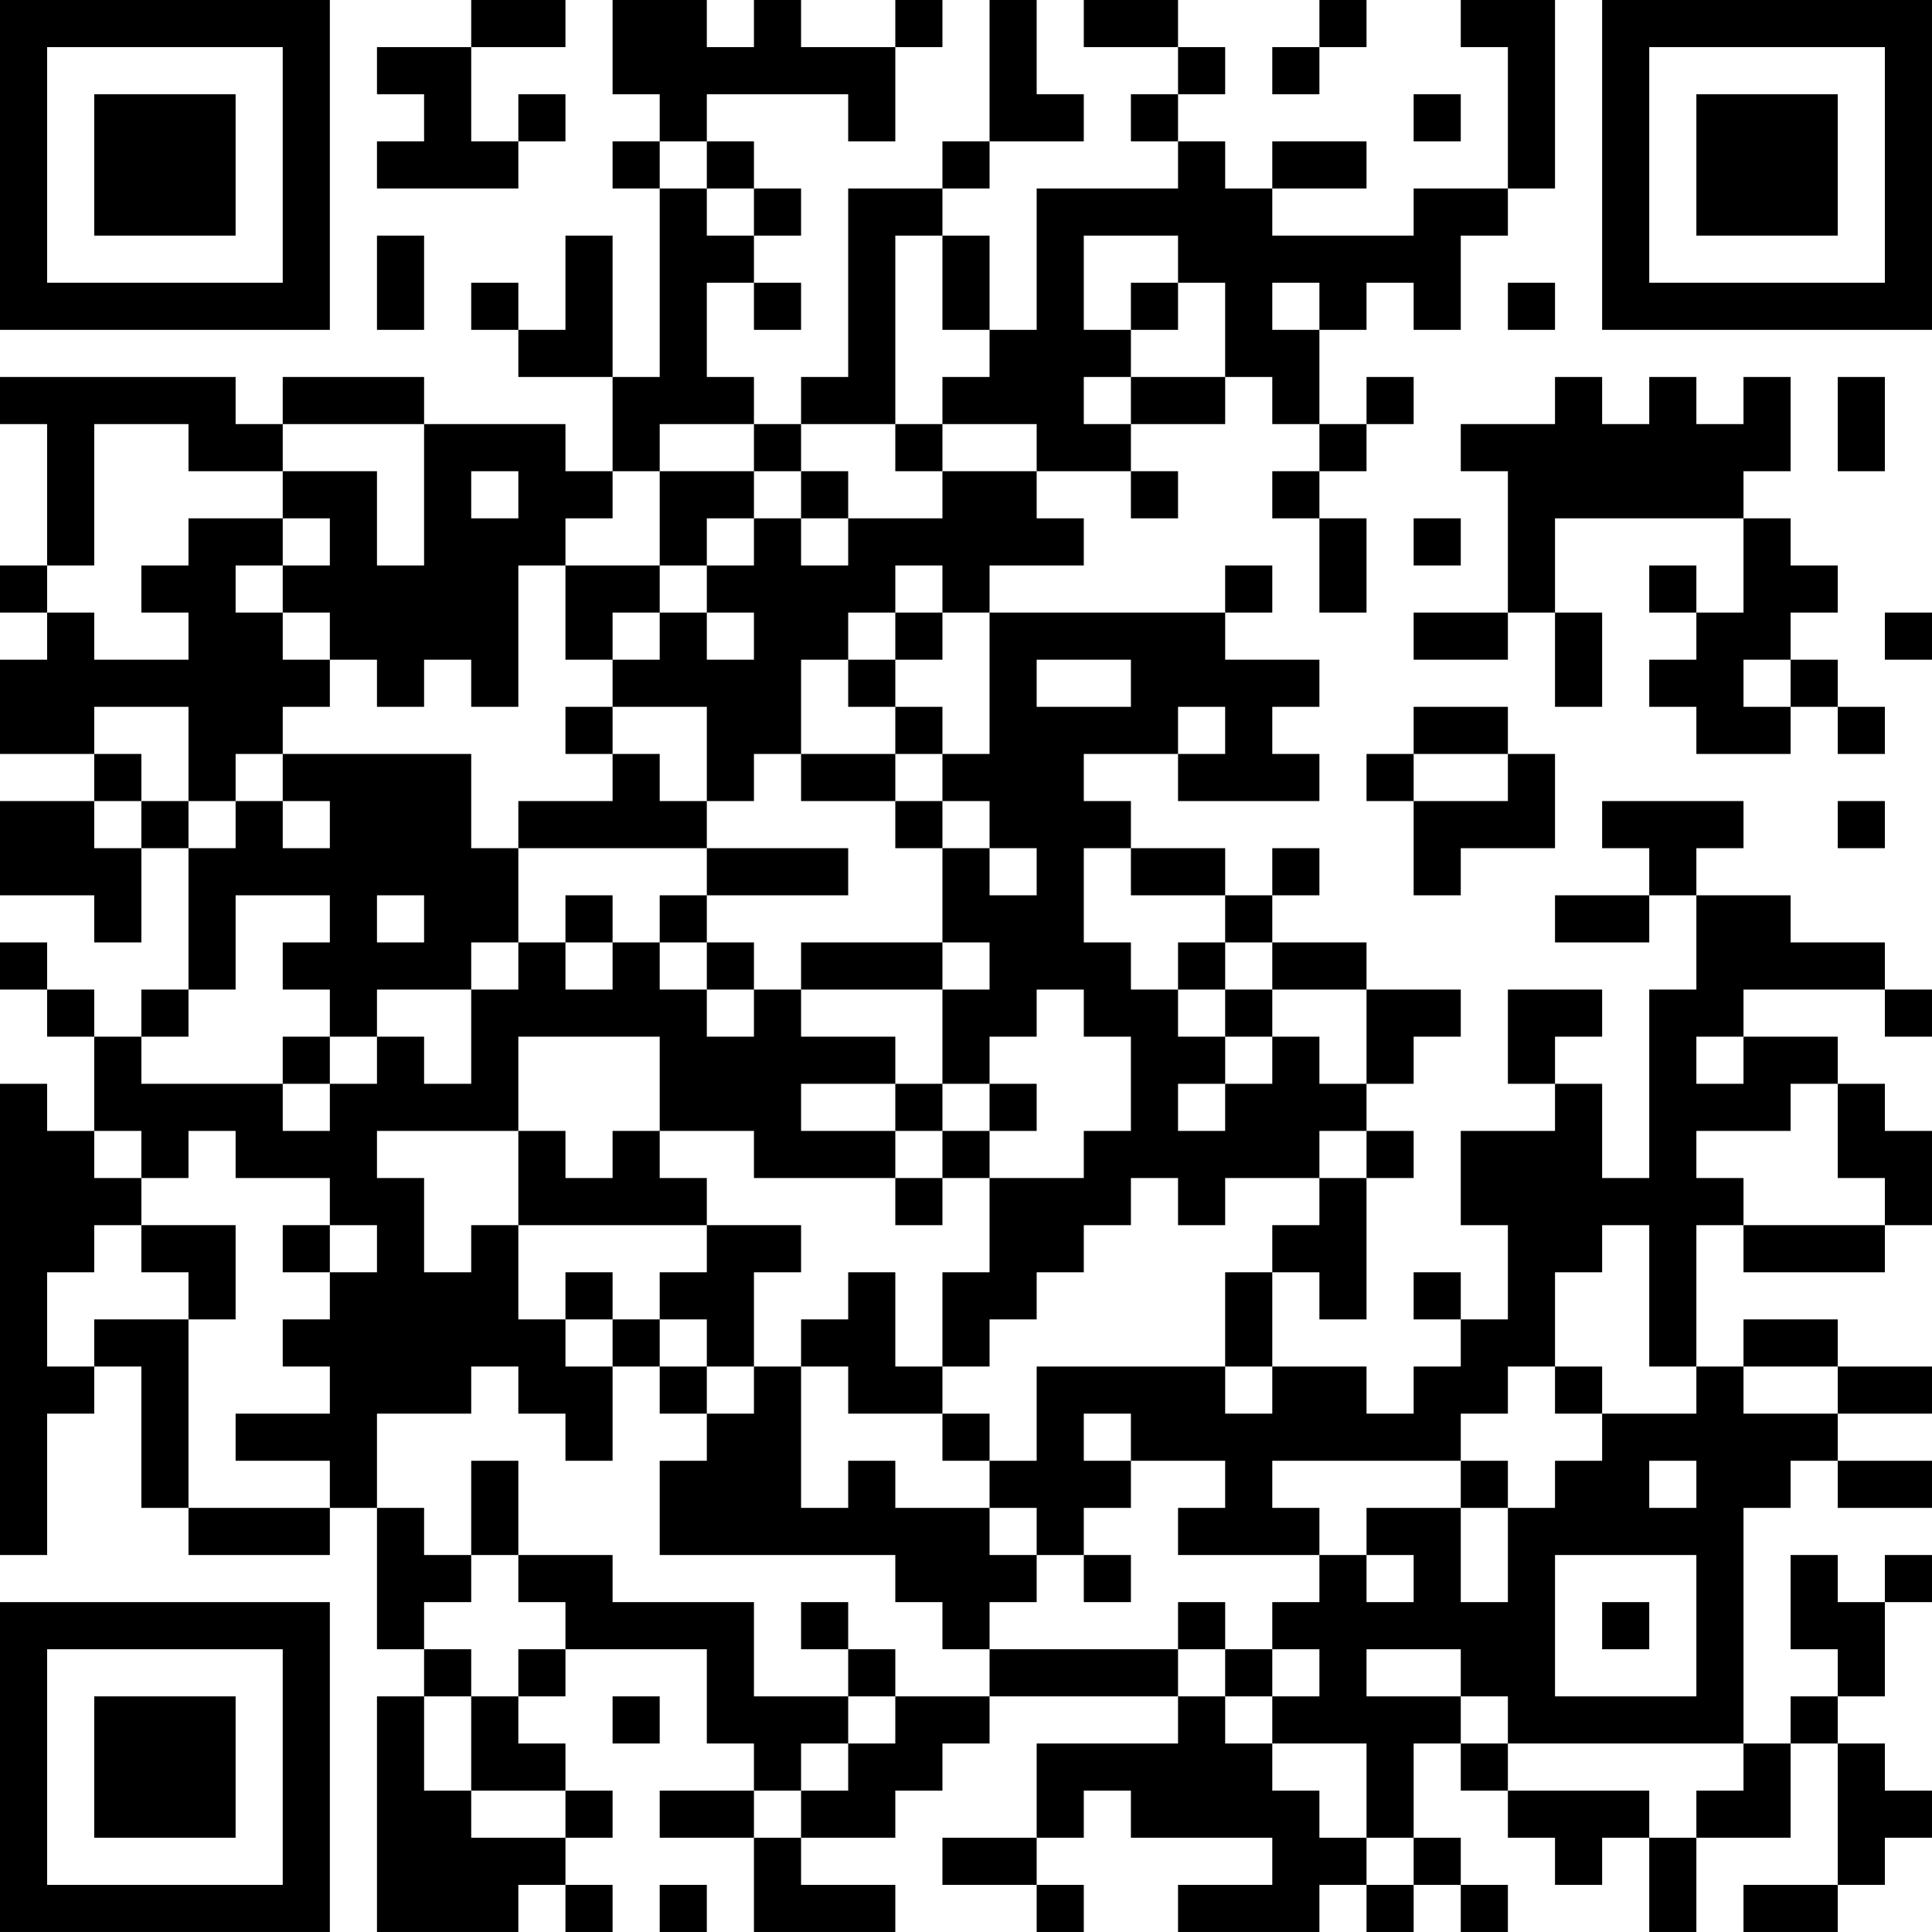 <?xml version="1.0" encoding="UTF-8"?>
<svg xmlns="http://www.w3.org/2000/svg" version="1.1" width="300" height="300" viewBox="0 0 300 300"><rect x="0" y="0" width="300" height="300" fill="#ffffff"/><g transform="scale(7.317)"><g transform="translate(0,0)"><path fill-rule="evenodd" d="M10 0L10 1L8 1L8 2L9 2L9 3L8 3L8 4L11 4L11 3L12 3L12 2L11 2L11 3L10 3L10 1L12 1L12 0ZM13 0L13 2L14 2L14 3L13 3L13 4L14 4L14 8L13 8L13 5L12 5L12 7L11 7L11 6L10 6L10 7L11 7L11 8L13 8L13 10L12 10L12 9L9 9L9 8L6 8L6 9L5 9L5 8L0 8L0 9L1 9L1 12L0 12L0 13L1 13L1 14L0 14L0 16L2 16L2 17L0 17L0 19L2 19L2 20L3 20L3 18L4 18L4 21L3 21L3 22L2 22L2 21L1 21L1 20L0 20L0 21L1 21L1 22L2 22L2 24L1 24L1 23L0 23L0 33L1 33L1 30L2 30L2 29L3 29L3 32L4 32L4 33L7 33L7 32L8 32L8 35L9 35L9 36L8 36L8 41L11 41L11 40L12 40L12 41L13 41L13 40L12 40L12 39L13 39L13 38L12 38L12 37L11 37L11 36L12 36L12 35L15 35L15 37L16 37L16 38L14 38L14 39L16 39L16 41L19 41L19 40L17 40L17 39L19 39L19 38L20 38L20 37L21 37L21 36L25 36L25 37L22 37L22 39L20 39L20 40L22 40L22 41L23 41L23 40L22 40L22 39L23 39L23 38L24 38L24 39L27 39L27 40L25 40L25 41L28 41L28 40L29 40L29 41L30 41L30 40L31 40L31 41L32 41L32 40L31 40L31 39L30 39L30 37L31 37L31 38L32 38L32 39L33 39L33 40L34 40L34 39L35 39L35 41L36 41L36 39L38 39L38 37L39 37L39 40L37 40L37 41L39 41L39 40L40 40L40 39L41 39L41 38L40 38L40 37L39 37L39 36L40 36L40 34L41 34L41 33L40 33L40 34L39 34L39 33L38 33L38 35L39 35L39 36L38 36L38 37L37 37L37 32L38 32L38 31L39 31L39 32L41 32L41 31L39 31L39 30L41 30L41 29L39 29L39 28L37 28L37 29L36 29L36 26L37 26L37 27L40 27L40 26L41 26L41 24L40 24L40 23L39 23L39 22L37 22L37 21L40 21L40 22L41 22L41 21L40 21L40 20L38 20L38 19L36 19L36 18L37 18L37 17L34 17L34 18L35 18L35 19L33 19L33 20L35 20L35 19L36 19L36 21L35 21L35 25L34 25L34 23L33 23L33 22L34 22L34 21L32 21L32 23L33 23L33 24L31 24L31 26L32 26L32 28L31 28L31 27L30 27L30 28L31 28L31 29L30 29L30 30L29 30L29 29L27 29L27 27L28 27L28 28L29 28L29 25L30 25L30 24L29 24L29 23L30 23L30 22L31 22L31 21L29 21L29 20L27 20L27 19L28 19L28 18L27 18L27 19L26 19L26 18L24 18L24 17L23 17L23 16L25 16L25 17L28 17L28 16L27 16L27 15L28 15L28 14L26 14L26 13L27 13L27 12L26 12L26 13L21 13L21 12L23 12L23 11L22 11L22 10L24 10L24 11L25 11L25 10L24 10L24 9L26 9L26 8L27 8L27 9L28 9L28 10L27 10L27 11L28 11L28 13L29 13L29 11L28 11L28 10L29 10L29 9L30 9L30 8L29 8L29 9L28 9L28 7L29 7L29 6L30 6L30 7L31 7L31 5L32 5L32 4L33 4L33 0L31 0L31 1L32 1L32 4L30 4L30 5L27 5L27 4L29 4L29 3L27 3L27 4L26 4L26 3L25 3L25 2L26 2L26 1L25 1L25 0L23 0L23 1L25 1L25 2L24 2L24 3L25 3L25 4L22 4L22 7L21 7L21 5L20 5L20 4L21 4L21 3L23 3L23 2L22 2L22 0L21 0L21 3L20 3L20 4L18 4L18 8L17 8L17 9L16 9L16 8L15 8L15 6L16 6L16 7L17 7L17 6L16 6L16 5L17 5L17 4L16 4L16 3L15 3L15 2L18 2L18 3L19 3L19 1L20 1L20 0L19 0L19 1L17 1L17 0L16 0L16 1L15 1L15 0ZM28 0L28 1L27 1L27 2L28 2L28 1L29 1L29 0ZM30 2L30 3L31 3L31 2ZM14 3L14 4L15 4L15 5L16 5L16 4L15 4L15 3ZM8 5L8 7L9 7L9 5ZM19 5L19 9L17 9L17 10L16 10L16 9L14 9L14 10L13 10L13 11L12 11L12 12L11 12L11 15L10 15L10 14L9 14L9 15L8 15L8 14L7 14L7 13L6 13L6 12L7 12L7 11L6 11L6 10L8 10L8 12L9 12L9 9L6 9L6 10L4 10L4 9L2 9L2 12L1 12L1 13L2 13L2 14L4 14L4 13L3 13L3 12L4 12L4 11L6 11L6 12L5 12L5 13L6 13L6 14L7 14L7 15L6 15L6 16L5 16L5 17L4 17L4 15L2 15L2 16L3 16L3 17L2 17L2 18L3 18L3 17L4 17L4 18L5 18L5 17L6 17L6 18L7 18L7 17L6 17L6 16L10 16L10 18L11 18L11 20L10 20L10 21L8 21L8 22L7 22L7 21L6 21L6 20L7 20L7 19L5 19L5 21L4 21L4 22L3 22L3 23L6 23L6 24L7 24L7 23L8 23L8 22L9 22L9 23L10 23L10 21L11 21L11 20L12 20L12 21L13 21L13 20L14 20L14 21L15 21L15 22L16 22L16 21L17 21L17 22L19 22L19 23L17 23L17 24L19 24L19 25L16 25L16 24L14 24L14 22L11 22L11 24L8 24L8 25L9 25L9 27L10 27L10 26L11 26L11 28L12 28L12 29L13 29L13 31L12 31L12 30L11 30L11 29L10 29L10 30L8 30L8 32L9 32L9 33L10 33L10 34L9 34L9 35L10 35L10 36L9 36L9 38L10 38L10 39L12 39L12 38L10 38L10 36L11 36L11 35L12 35L12 34L11 34L11 33L13 33L13 34L16 34L16 36L18 36L18 37L17 37L17 38L16 38L16 39L17 39L17 38L18 38L18 37L19 37L19 36L21 36L21 35L25 35L25 36L26 36L26 37L27 37L27 38L28 38L28 39L29 39L29 40L30 40L30 39L29 39L29 37L27 37L27 36L28 36L28 35L27 35L27 34L28 34L28 33L29 33L29 34L30 34L30 33L29 33L29 32L31 32L31 34L32 34L32 32L33 32L33 31L34 31L34 30L36 30L36 29L35 29L35 26L34 26L34 27L33 27L33 29L32 29L32 30L31 30L31 31L27 31L27 32L28 32L28 33L25 33L25 32L26 32L26 31L24 31L24 30L23 30L23 31L24 31L24 32L23 32L23 33L22 33L22 32L21 32L21 31L22 31L22 29L26 29L26 30L27 30L27 29L26 29L26 27L27 27L27 26L28 26L28 25L29 25L29 24L28 24L28 25L26 25L26 26L25 26L25 25L24 25L24 26L23 26L23 27L22 27L22 28L21 28L21 29L20 29L20 27L21 27L21 25L23 25L23 24L24 24L24 22L23 22L23 21L22 21L22 22L21 22L21 23L20 23L20 21L21 21L21 20L20 20L20 18L21 18L21 19L22 19L22 18L21 18L21 17L20 17L20 16L21 16L21 13L20 13L20 12L19 12L19 13L18 13L18 14L17 14L17 16L16 16L16 17L15 17L15 15L13 15L13 14L14 14L14 13L15 13L15 14L16 14L16 13L15 13L15 12L16 12L16 11L17 11L17 12L18 12L18 11L20 11L20 10L22 10L22 9L20 9L20 8L21 8L21 7L20 7L20 5ZM23 5L23 7L24 7L24 8L23 8L23 9L24 9L24 8L26 8L26 6L25 6L25 5ZM24 6L24 7L25 7L25 6ZM27 6L27 7L28 7L28 6ZM32 6L32 7L33 7L33 6ZM33 8L33 9L31 9L31 10L32 10L32 13L30 13L30 14L32 14L32 13L33 13L33 15L34 15L34 13L33 13L33 11L37 11L37 13L36 13L36 12L35 12L35 13L36 13L36 14L35 14L35 15L36 15L36 16L38 16L38 15L39 15L39 16L40 16L40 15L39 15L39 14L38 14L38 13L39 13L39 12L38 12L38 11L37 11L37 10L38 10L38 8L37 8L37 9L36 9L36 8L35 8L35 9L34 9L34 8ZM39 8L39 10L40 10L40 8ZM19 9L19 10L20 10L20 9ZM10 10L10 11L11 11L11 10ZM14 10L14 12L12 12L12 14L13 14L13 13L14 13L14 12L15 12L15 11L16 11L16 10ZM17 10L17 11L18 11L18 10ZM30 11L30 12L31 12L31 11ZM19 13L19 14L18 14L18 15L19 15L19 16L17 16L17 17L19 17L19 18L20 18L20 17L19 17L19 16L20 16L20 15L19 15L19 14L20 14L20 13ZM40 13L40 14L41 14L41 13ZM22 14L22 15L24 15L24 14ZM37 14L37 15L38 15L38 14ZM12 15L12 16L13 16L13 17L11 17L11 18L15 18L15 19L14 19L14 20L15 20L15 21L16 21L16 20L15 20L15 19L18 19L18 18L15 18L15 17L14 17L14 16L13 16L13 15ZM25 15L25 16L26 16L26 15ZM30 15L30 16L29 16L29 17L30 17L30 19L31 19L31 18L33 18L33 16L32 16L32 15ZM30 16L30 17L32 17L32 16ZM39 17L39 18L40 18L40 17ZM23 18L23 20L24 20L24 21L25 21L25 22L26 22L26 23L25 23L25 24L26 24L26 23L27 23L27 22L28 22L28 23L29 23L29 21L27 21L27 20L26 20L26 19L24 19L24 18ZM8 19L8 20L9 20L9 19ZM12 19L12 20L13 20L13 19ZM17 20L17 21L20 21L20 20ZM25 20L25 21L26 21L26 22L27 22L27 21L26 21L26 20ZM6 22L6 23L7 23L7 22ZM36 22L36 23L37 23L37 22ZM19 23L19 24L20 24L20 25L19 25L19 26L20 26L20 25L21 25L21 24L22 24L22 23L21 23L21 24L20 24L20 23ZM38 23L38 24L36 24L36 25L37 25L37 26L40 26L40 25L39 25L39 23ZM2 24L2 25L3 25L3 26L2 26L2 27L1 27L1 29L2 29L2 28L4 28L4 32L7 32L7 31L5 31L5 30L7 30L7 29L6 29L6 28L7 28L7 27L8 27L8 26L7 26L7 25L5 25L5 24L4 24L4 25L3 25L3 24ZM11 24L11 26L15 26L15 27L14 27L14 28L13 28L13 27L12 27L12 28L13 28L13 29L14 29L14 30L15 30L15 31L14 31L14 33L19 33L19 34L20 34L20 35L21 35L21 34L22 34L22 33L21 33L21 32L19 32L19 31L18 31L18 32L17 32L17 29L18 29L18 30L20 30L20 31L21 31L21 30L20 30L20 29L19 29L19 27L18 27L18 28L17 28L17 29L16 29L16 27L17 27L17 26L15 26L15 25L14 25L14 24L13 24L13 25L12 25L12 24ZM3 26L3 27L4 27L4 28L5 28L5 26ZM6 26L6 27L7 27L7 26ZM14 28L14 29L15 29L15 30L16 30L16 29L15 29L15 28ZM33 29L33 30L34 30L34 29ZM37 29L37 30L39 30L39 29ZM10 31L10 33L11 33L11 31ZM31 31L31 32L32 32L32 31ZM35 31L35 32L36 32L36 31ZM23 33L23 34L24 34L24 33ZM33 33L33 36L36 36L36 33ZM17 34L17 35L18 35L18 36L19 36L19 35L18 35L18 34ZM25 34L25 35L26 35L26 36L27 36L27 35L26 35L26 34ZM34 34L34 35L35 35L35 34ZM29 35L29 36L31 36L31 37L32 37L32 38L35 38L35 39L36 39L36 38L37 38L37 37L32 37L32 36L31 36L31 35ZM13 36L13 37L14 37L14 36ZM14 40L14 41L15 41L15 40ZM0 0L0 7L7 7L7 0ZM1 1L1 6L6 6L6 1ZM2 2L2 5L5 5L5 2ZM34 0L34 7L41 7L41 0ZM35 1L35 6L40 6L40 1ZM36 2L36 5L39 5L39 2ZM0 34L0 41L7 41L7 34ZM1 35L1 40L6 40L6 35ZM2 36L2 39L5 39L5 36Z" fill="#000000"/></g></g></svg>
